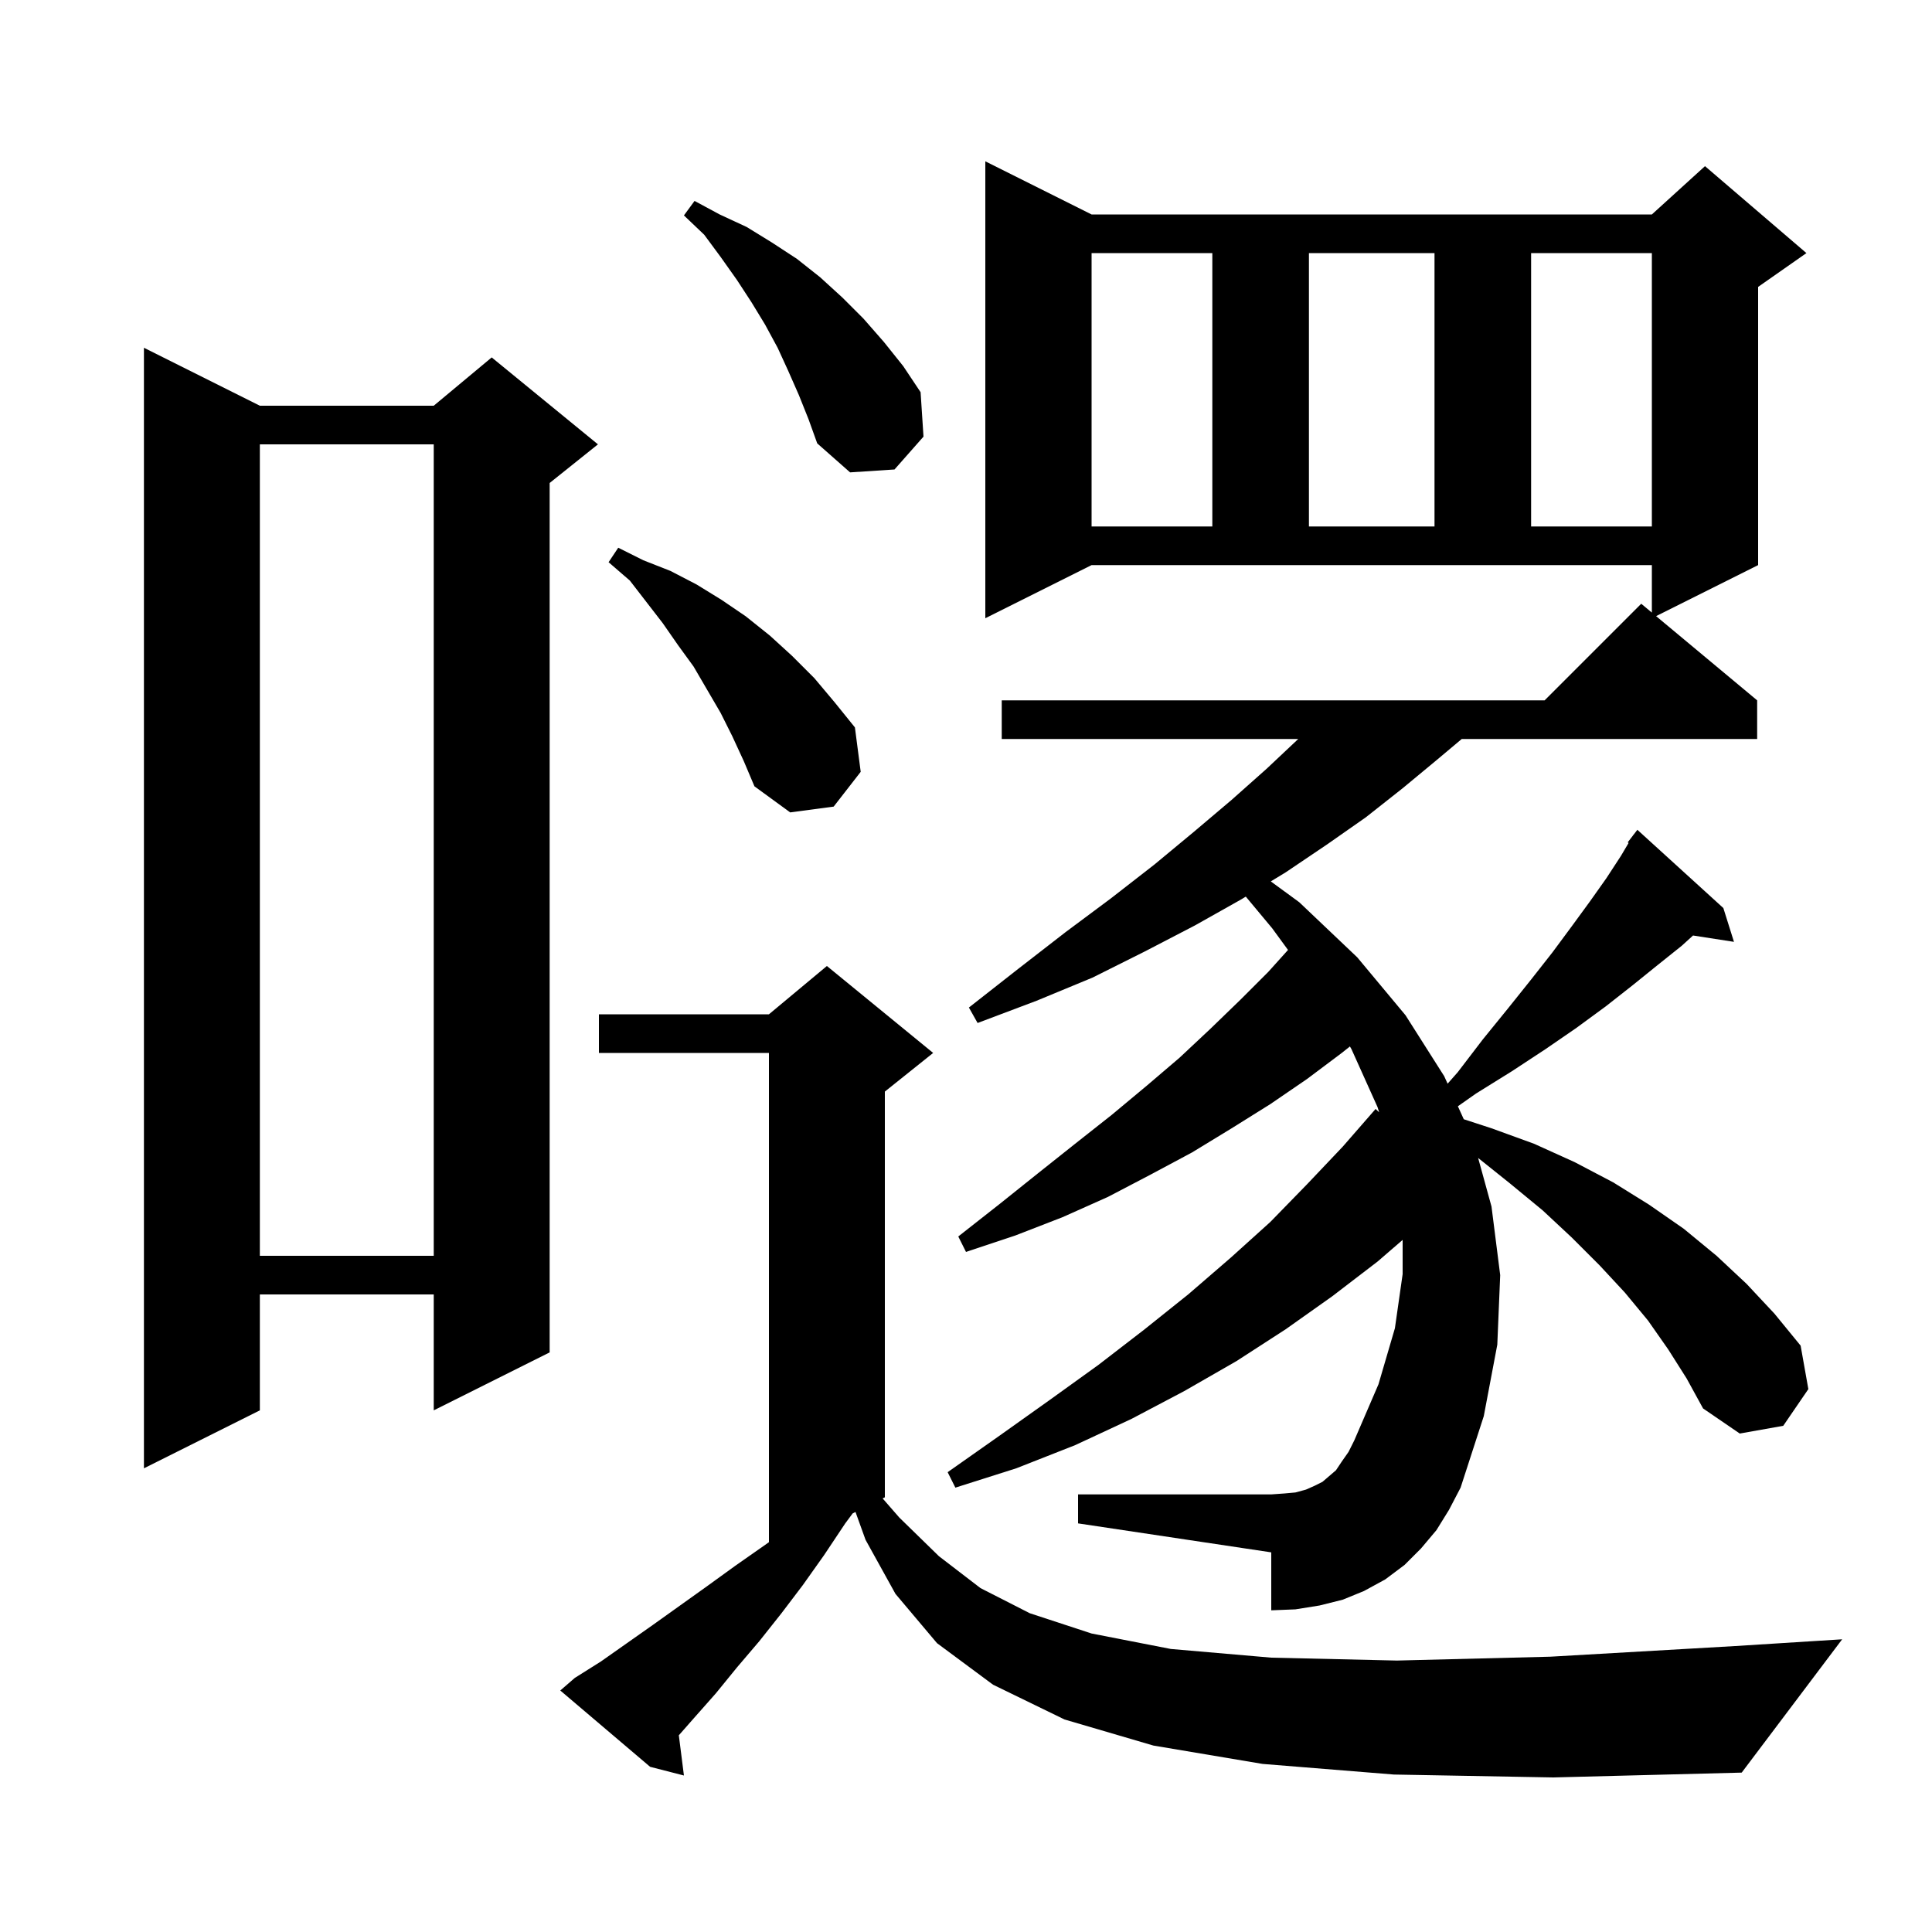 <svg xmlns="http://www.w3.org/2000/svg" xmlns:xlink="http://www.w3.org/1999/xlink" version="1.1" baseProfile="full" viewBox="0 0 200 200" width="200" height="200"><g fill="currentColor"><path d="M 144.3 183.7 L 130.7 182.6 L 119.4 180.7 L 110.2 178.0 L 102.8 174.4 L 97.0 170.1 L 92.7 165.0 L 89.6 159.4 L 88.561 156.519 L 88.267 156.667 L 87.5 157.7 L 85.3 161.0 L 83.1 164.1 L 80.9 167.0 L 78.6 169.9 L 76.3 172.6 L 74.1 175.3 L 71.8 177.9 L 70.272 179.636 L 70.8 183.8 L 67.3 182.9 L 58.0 175.0 L 59.5 173.7 L 62.2 172.0 L 67.6 168.2 L 73.2 164.2 L 76.1 162.1 L 79.1 160.0 L 79.6 159.645 L 79.6 109.0 L 62.0 109.0 L 62.0 105.0 L 79.6 105.0 L 85.6 100.0 L 96.6 109.0 L 91.6 113.0 L 91.6 155.0 L 91.369 155.116 L 93.1 157.1 L 97.2 161.1 L 101.5 164.4 L 106.6 167.0 L 113.0 169.1 L 121.2 170.7 L 131.6 171.6 L 144.6 171.9 L 160.5 171.5 L 179.6 170.4 L 190.7 169.7 L 180.3 183.5 L 160.8 184.0 Z M 172.7 139.7 L 170.6 136.7 L 168.2 133.8 L 165.6 131.0 L 162.7 128.1 L 159.7 125.3 L 156.3 122.5 L 153.016 119.872 L 154.4 124.9 L 155.3 132.0 L 155.0 139.2 L 153.6 146.6 L 151.2 154.0 L 150.0 156.3 L 148.7 158.4 L 147.1 160.3 L 145.4 162.0 L 143.4 163.5 L 141.2 164.7 L 139.0 165.6 L 136.6 166.2 L 134.1 166.6 L 131.6 166.7 L 131.6 160.7 L 111.6 157.7 L 111.6 154.7 L 131.6 154.7 L 133.0 154.6 L 134.1 154.5 L 135.2 154.2 L 136.1 153.8 L 136.9 153.4 L 138.3 152.2 L 138.9 151.3 L 139.6 150.3 L 140.2 149.1 L 142.7 143.3 L 144.4 137.5 L 145.2 131.9 L 145.2 128.355 L 142.6 130.6 L 137.9 134.2 L 133.1 137.6 L 128.0 140.9 L 122.6 144.0 L 117.1 146.9 L 111.3 149.6 L 105.2 152.0 L 98.9 154.0 L 98.1 152.4 L 103.5 148.6 L 108.7 144.9 L 113.7 141.3 L 118.5 137.6 L 123.0 134.0 L 127.4 130.2 L 131.5 126.5 L 135.3 122.6 L 139.0 118.7 L 142.4 114.8 L 142.767 115.138 L 142.6 114.6 L 139.9 108.6 L 139.743 108.33 L 138.9 109.0 L 135.3 111.7 L 131.5 114.3 L 127.5 116.8 L 123.4 119.3 L 119.1 121.6 L 114.7 123.9 L 110.0 126.0 L 105.1 127.9 L 100.0 129.6 L 99.2 128.0 L 103.4 124.7 L 107.4 121.5 L 111.3 118.4 L 115.1 115.4 L 118.7 112.4 L 122.1 109.5 L 125.3 106.5 L 128.4 103.5 L 131.3 100.6 L 133.335 98.339 L 131.7 96.1 L 128.964 92.817 L 128.5 93.1 L 123.7 95.8 L 118.5 98.5 L 113.1 101.2 L 107.3 103.6 L 101.2 105.9 L 100.3 104.3 L 105.4 100.3 L 110.3 96.5 L 115.0 93.0 L 119.5 89.5 L 123.6 86.1 L 127.5 82.8 L 131.1 79.6 L 134.394 76.5 L 103.7 76.5 L 103.7 72.5 L 159.9 72.5 L 169.9 62.5 L 171.0 63.417 L 171.0 58.5 L 113.0 58.5 L 102.0 64.0 L 102.0 16.7 L 113.0 22.2 L 171.0 22.2 L 176.5 17.2 L 187.0 26.2 L 182.0 29.7 L 182.0 58.5 L 171.438 63.781 L 181.9 72.5 L 181.9 76.5 L 151.319 76.5 L 148.7 78.7 L 145.2 81.6 L 141.4 84.6 L 137.4 87.4 L 133.1 90.3 L 131.553 91.242 L 134.5 93.4 L 140.5 99.1 L 145.5 105.1 L 149.5 111.4 L 149.856 112.183 L 150.9 111.0 L 153.5 107.6 L 156.1 104.4 L 158.5 101.4 L 160.7 98.6 L 162.7 95.9 L 164.6 93.3 L 166.3 90.9 L 167.8 88.6 L 168.591 87.262 L 168.5 87.2 L 169.049 86.486 L 169.1 86.4 L 169.109 86.408 L 169.5 85.9 L 178.4 94.0 L 179.5 97.5 L 175.263 96.843 L 174.1 97.9 L 171.6 99.9 L 169.0 102.0 L 166.2 104.2 L 163.2 106.4 L 160.0 108.6 L 156.5 110.9 L 152.8 113.2 L 150.919 114.522 L 151.529 115.864 L 154.4 116.8 L 158.8 118.4 L 163.0 120.3 L 167.0 122.4 L 170.7 124.7 L 174.3 127.2 L 177.7 130.0 L 180.8 132.9 L 183.7 136.0 L 186.4 139.3 L 187.2 143.8 L 184.6 147.6 L 180.1 148.4 L 176.3 145.8 L 174.6 142.7 Z M 26.9 42.0 L 44.9 42.0 L 50.9 37.0 L 61.9 46.0 L 56.9 50.0 L 56.9 140.0 L 44.9 146.0 L 44.9 134.0 L 26.9 134.0 L 26.9 146.0 L 14.9 152.0 L 14.9 36.0 Z M 26.9 46.0 L 26.9 130.0 L 44.9 130.0 L 44.9 46.0 Z M 75.8 76.2 L 74.6 73.8 L 71.8 69.0 L 70.2 66.8 L 68.6 64.5 L 65.2 60.1 L 63.0 58.2 L 64.0 56.7 L 66.6 58.0 L 69.4 59.1 L 72.1 60.5 L 74.7 62.1 L 77.2 63.8 L 79.7 65.8 L 82.0 67.9 L 84.3 70.2 L 86.4 72.7 L 88.5 75.3 L 89.1 79.9 L 86.3 83.5 L 81.8 84.1 L 78.1 81.4 L 77.0 78.8 Z M 113.0 26.2 L 113.0 54.5 L 125.5 54.5 L 125.5 26.2 Z M 135.5 26.2 L 135.5 54.5 L 148.5 54.5 L 148.5 26.2 Z M 158.5 26.2 L 158.5 54.5 L 171.0 54.5 L 171.0 26.2 Z M 82.7 40.9 L 81.6 38.4 L 80.5 36.0 L 79.2 33.6 L 77.8 31.3 L 76.3 29.0 L 74.6 26.6 L 72.9 24.3 L 70.8 22.3 L 71.9 20.8 L 74.5 22.2 L 77.3 23.5 L 79.9 25.1 L 82.5 26.8 L 84.9 28.7 L 87.2 30.8 L 89.4 33.0 L 91.5 35.4 L 93.5 37.9 L 95.3 40.6 L 95.6 45.2 L 92.6 48.6 L 88.0 48.9 L 84.6 45.9 L 83.7 43.4 Z "/></g></svg>